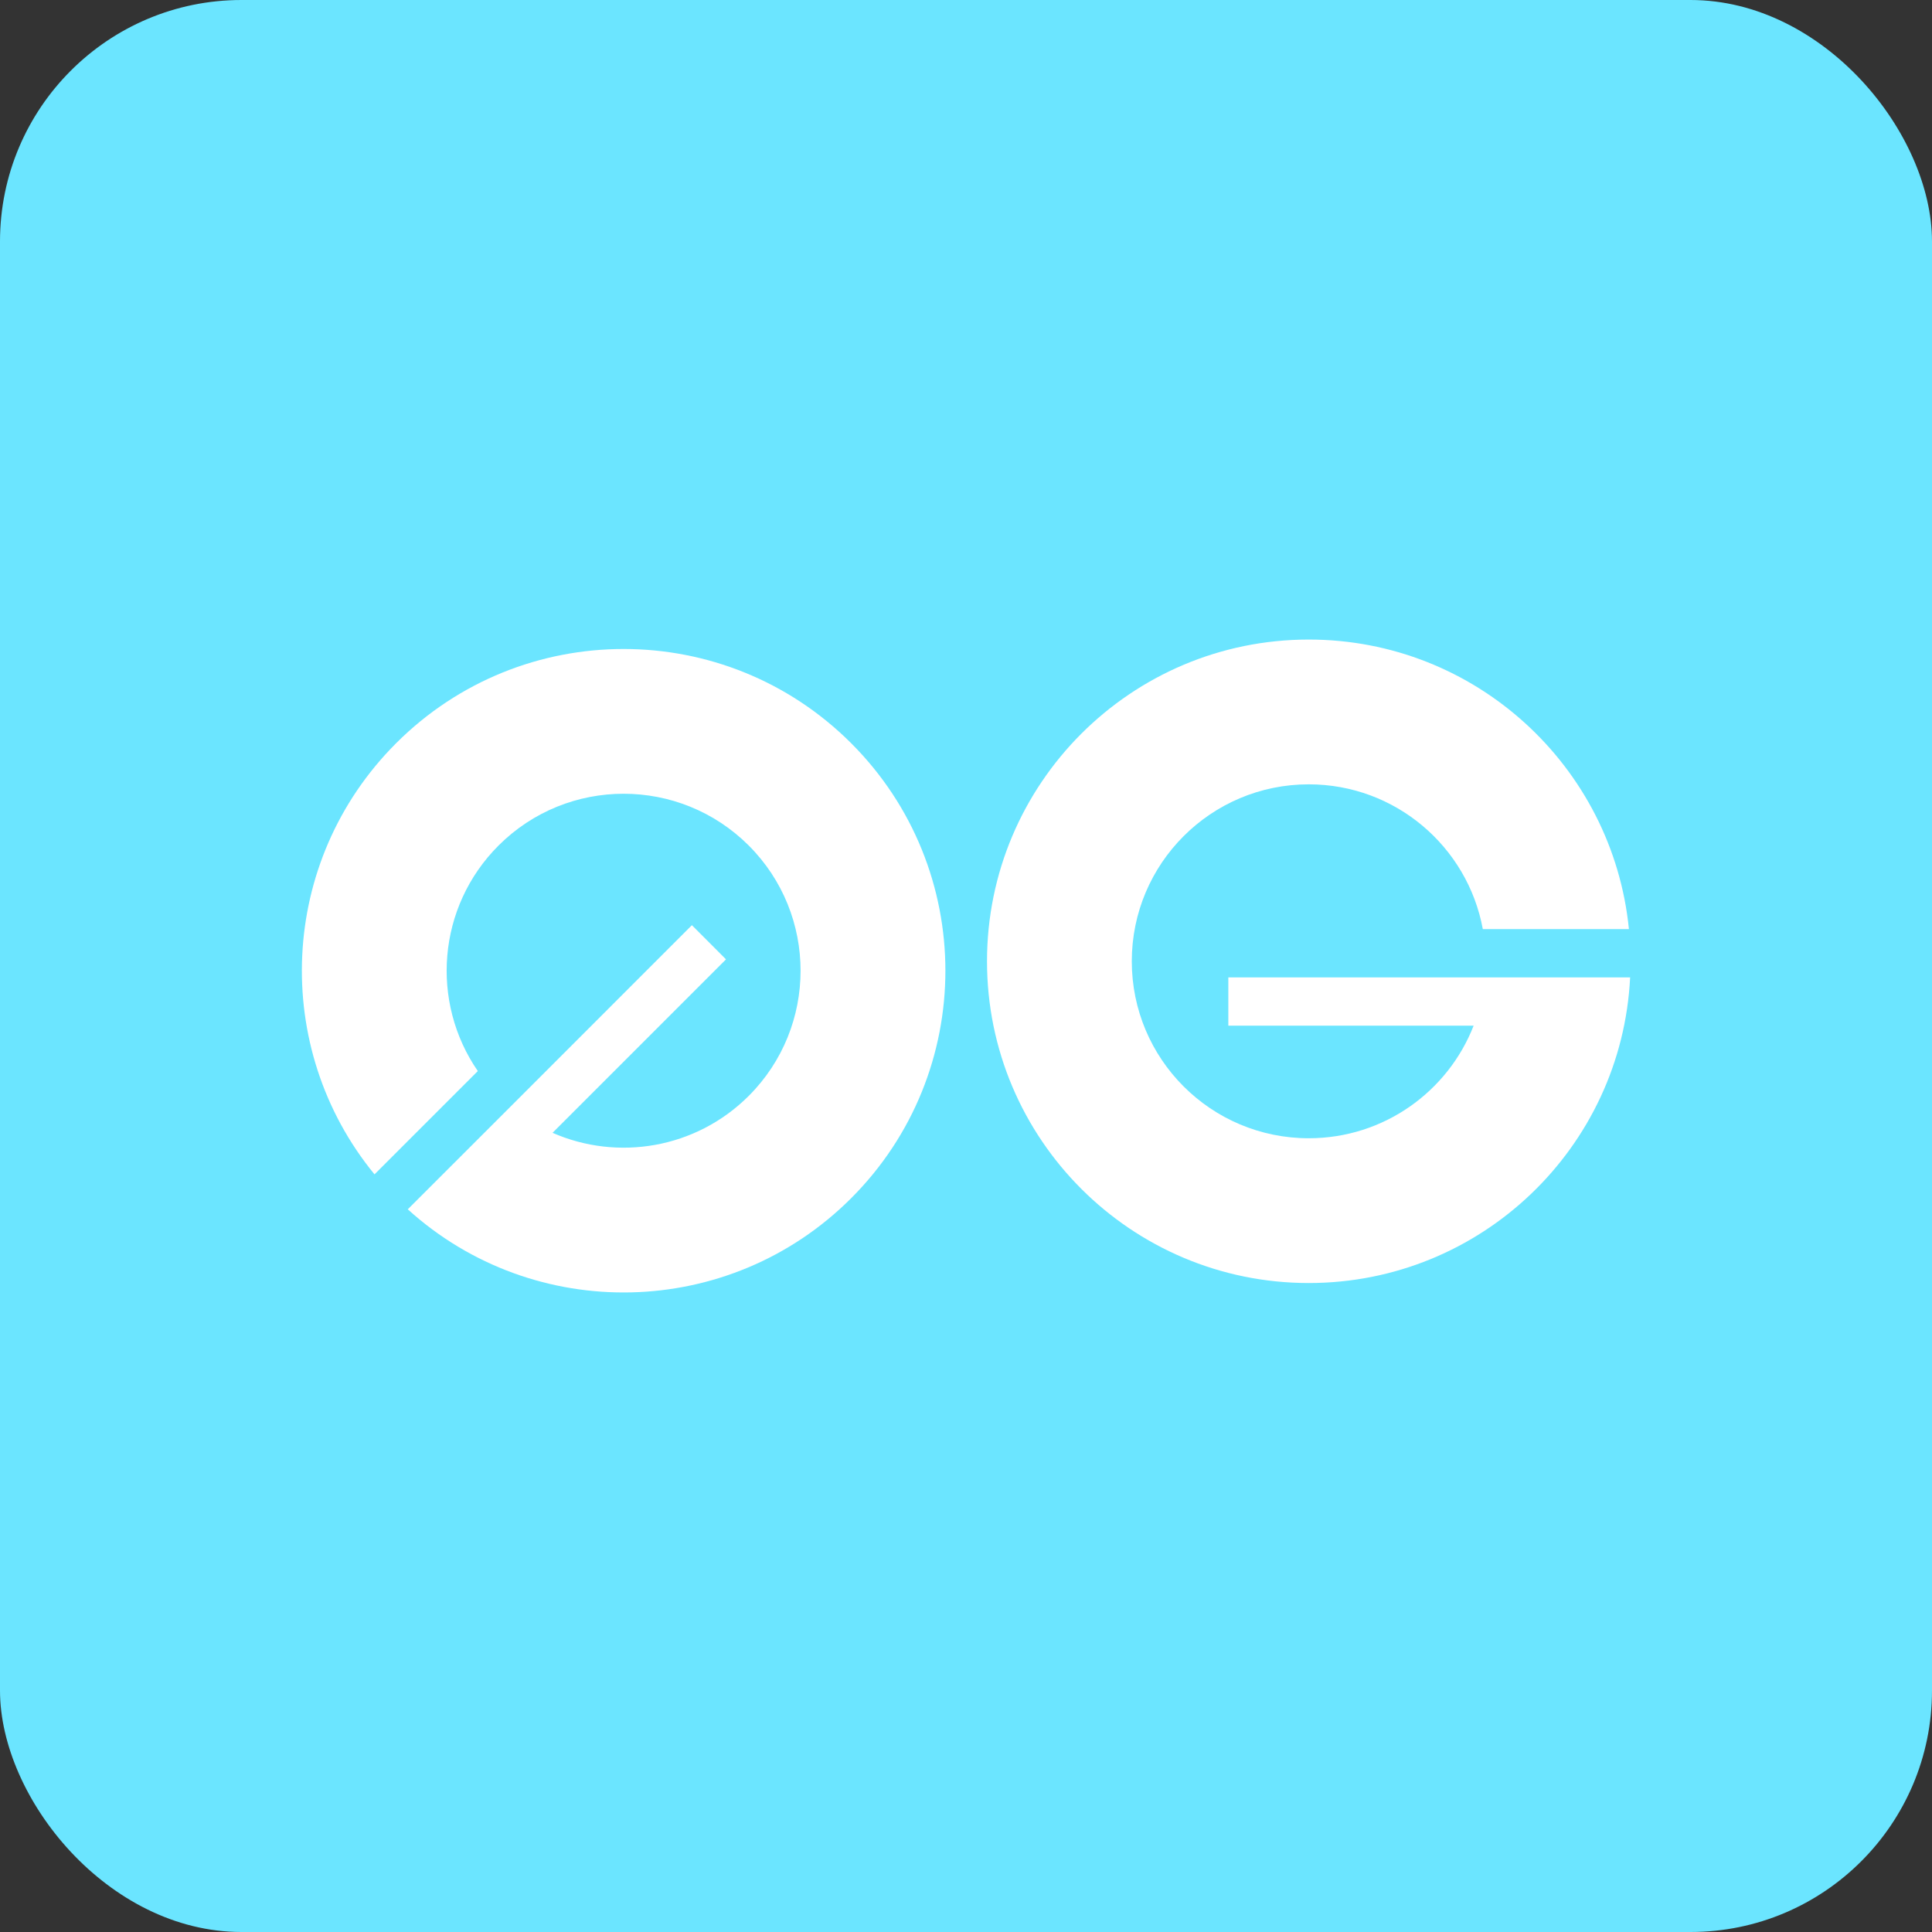 <svg width="32" height="32" viewBox="0 0 32 32" fill="none" xmlns="http://www.w3.org/2000/svg">
<rect x="0" y="0" width="32" height="32" fill="#333333" stroke="none"/>
<rect width="32" height="32" rx="4" fill="#6BE5FF"/>
<path d="M14.098 19.846C12.08 21.864 8.846 21.926 6.754 20.03L8.454 18.331L11.46 15.324L12.025 15.89L9.152 18.763C10.225 19.234 11.523 19.029 12.402 18.151C13.546 17.006 13.546 15.15 12.402 14.005C11.257 12.861 9.401 12.861 8.257 14.005C7.241 15.021 7.126 16.598 7.914 17.74L6.203 19.451C4.487 17.358 4.607 14.264 6.561 12.31C8.642 10.229 12.016 10.229 14.098 12.31C16.179 14.391 16.179 17.765 14.098 19.846Z" fill="white"/>
<path d="M21.677 21.251C24.531 21.251 26.861 19.008 27 16.189H20.345V16.988H24.408C23.982 18.08 22.92 18.853 21.677 18.853C20.058 18.853 18.746 17.541 18.746 15.922C18.746 14.303 20.058 12.991 21.677 12.991C23.114 12.991 24.309 14.025 24.56 15.389H26.98C26.712 12.696 24.44 10.593 21.677 10.593C18.734 10.593 16.348 12.979 16.348 15.922C16.348 18.865 18.734 21.251 21.677 21.251Z" fill="white"/>
</svg>